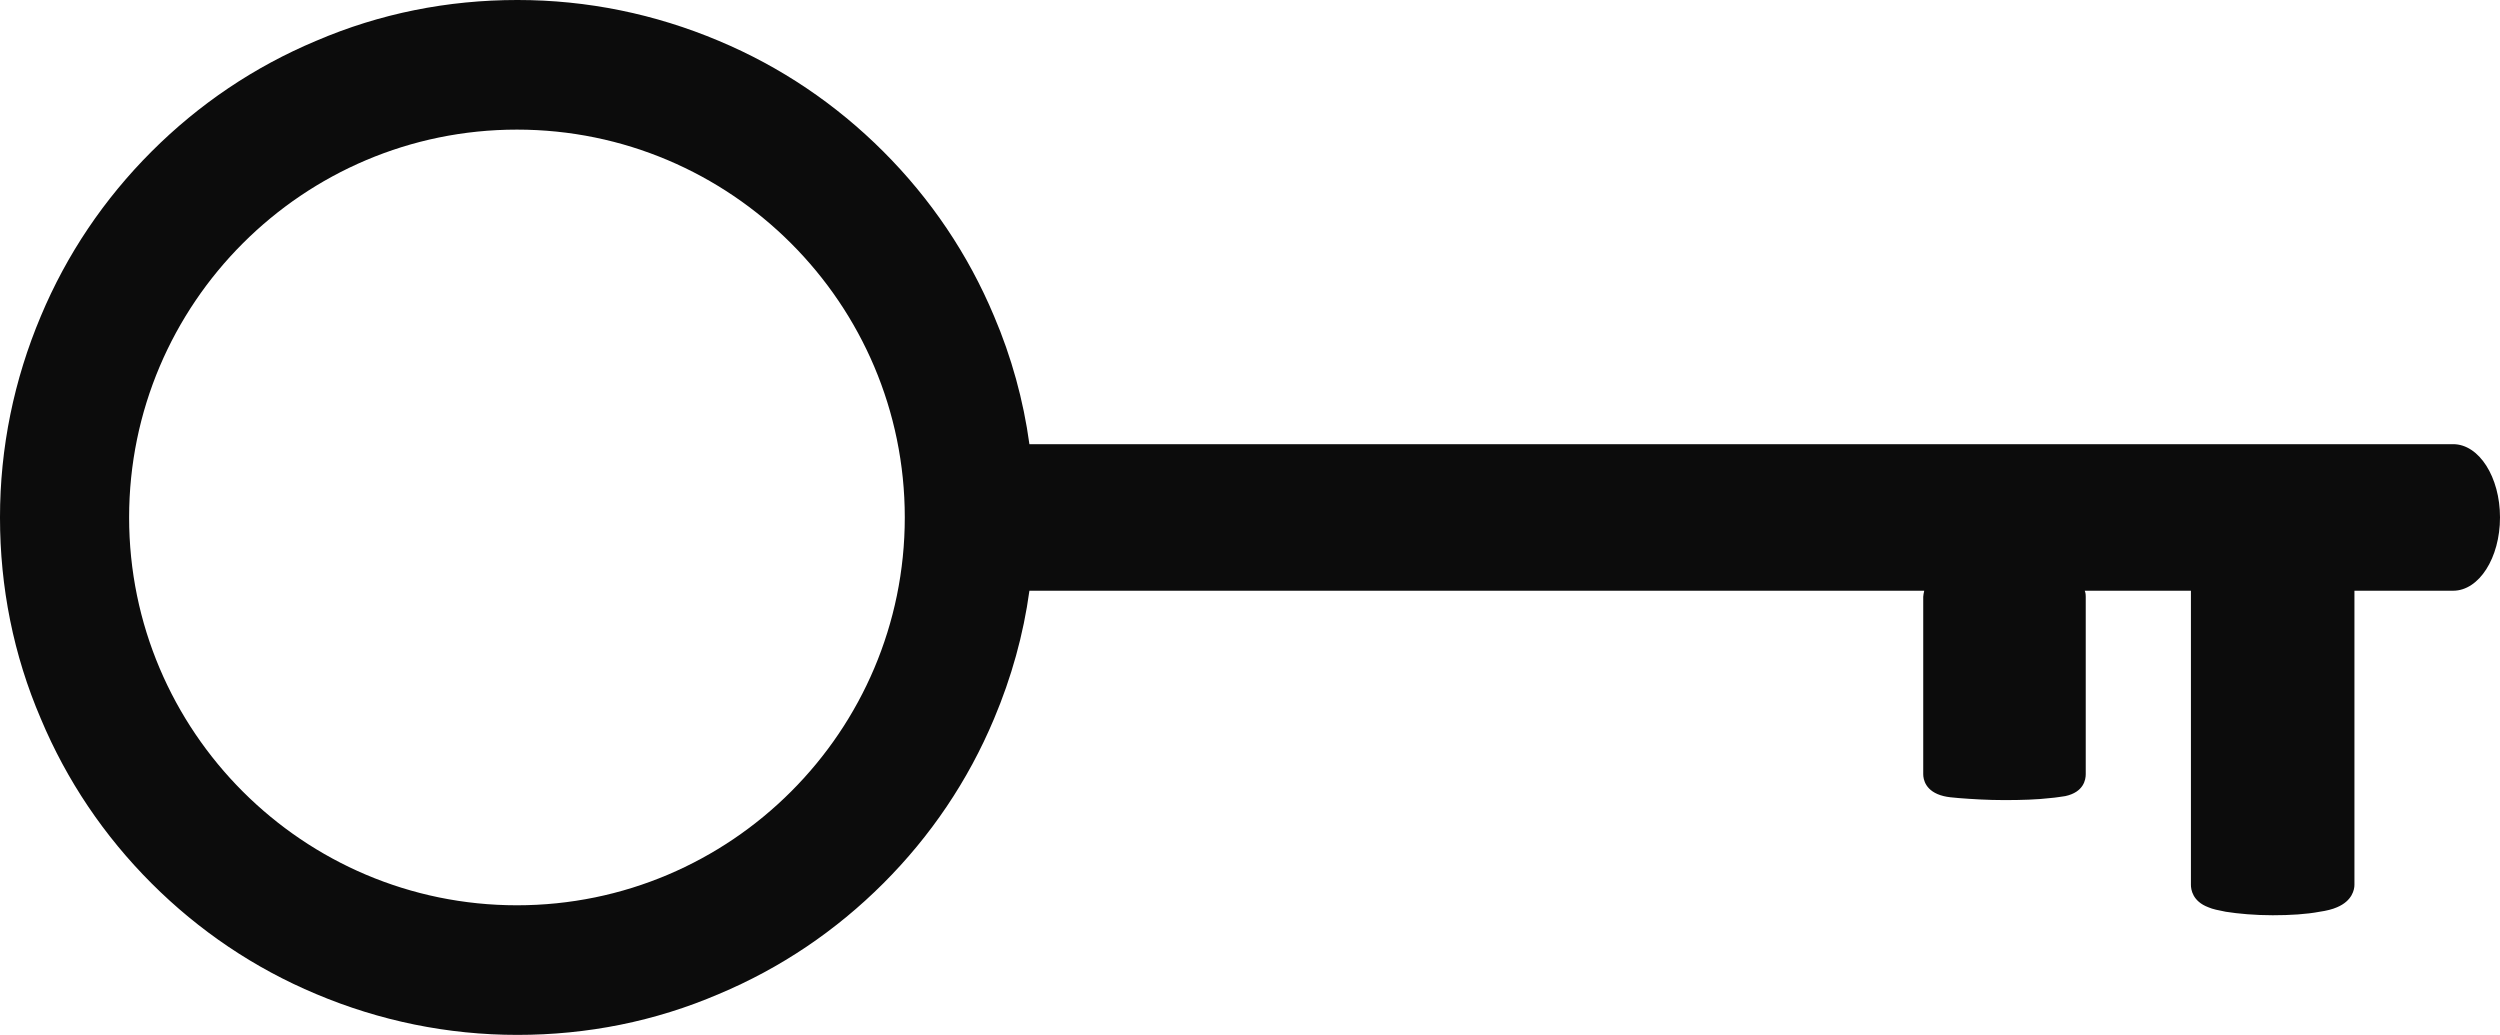 <?xml version="1.0" encoding="UTF-8"?><svg xmlns="http://www.w3.org/2000/svg" xmlns:xlink="http://www.w3.org/1999/xlink" height="207.6" preserveAspectRatio="xMidYMid meet" version="1.0" viewBox="0.9 160.5 501.5 207.6" width="501.5" zoomAndPan="magnify"><g id="change1_1"><path d="M493,249.6H207.4c-1.2-8.8-3.6-17.5-7.1-25.7c-5.2-12.4-12.7-23.5-22.2-33c-9.5-9.5-20.6-17-33-22.2 c-12.8-5.4-26.4-8.2-40.4-8.2c-14,0-27.6,2.7-40.4,8.2c-12.4,5.2-23.5,12.7-33,22.2c-9.5,9.5-17,20.6-22.2,33 c-5.4,12.8-8.2,26.4-8.2,40.4c0,14,2.7,27.6,8.2,40.4c5.2,12.4,12.7,23.5,22.2,33c9.5,9.5,20.6,17,33,22.2 c12.8,5.4,26.4,8.2,40.4,8.2c14,0,27.6-2.7,40.4-8.2c12.4-5.2,23.5-12.7,33-22.2c9.5-9.5,17-20.6,22.2-33c3.5-8.3,5.9-16.9,7.1-25.7 h179.5c-0.1,0.5-0.2,0.9-0.2,1.2v35.6c0,1,0.4,3.5,4.1,4.4c0.8,0.2,1.8,0.3,3.1,0.4c2.5,0.2,5.7,0.4,9.1,0.4c3.4,0,6.6-0.1,9.1-0.4 c1.3-0.1,2.3-0.3,3.1-0.4c3.7-0.8,4.1-3.3,4.1-4.4v-35.6c0-0.3,0-0.7-0.2-1.2h21.3v59c0,0.9,0.3,3.3,3.5,4.5c0.9,0.4,2,0.6,3.5,0.9 c2.5,0.4,5.9,0.7,9.4,0.7c3.5,0,6.8-0.2,9.4-0.7c1.4-0.2,2.6-0.5,3.5-0.9c3.1-1.3,3.5-3.6,3.5-4.5v-59H493c5.2,0,9.4-6.6,9.4-14.7 C502.4,256.2,498.2,249.6,493,249.6z M104.6,342.1c-42.9,0-77.8-34.9-77.8-77.8c0-42.9,34.9-77.8,77.8-77.8 c42.9,0,77.8,34.9,77.8,77.8C182.4,307.2,147.5,342.1,104.6,342.1z" fill="#0c0c0c"/></g></svg>